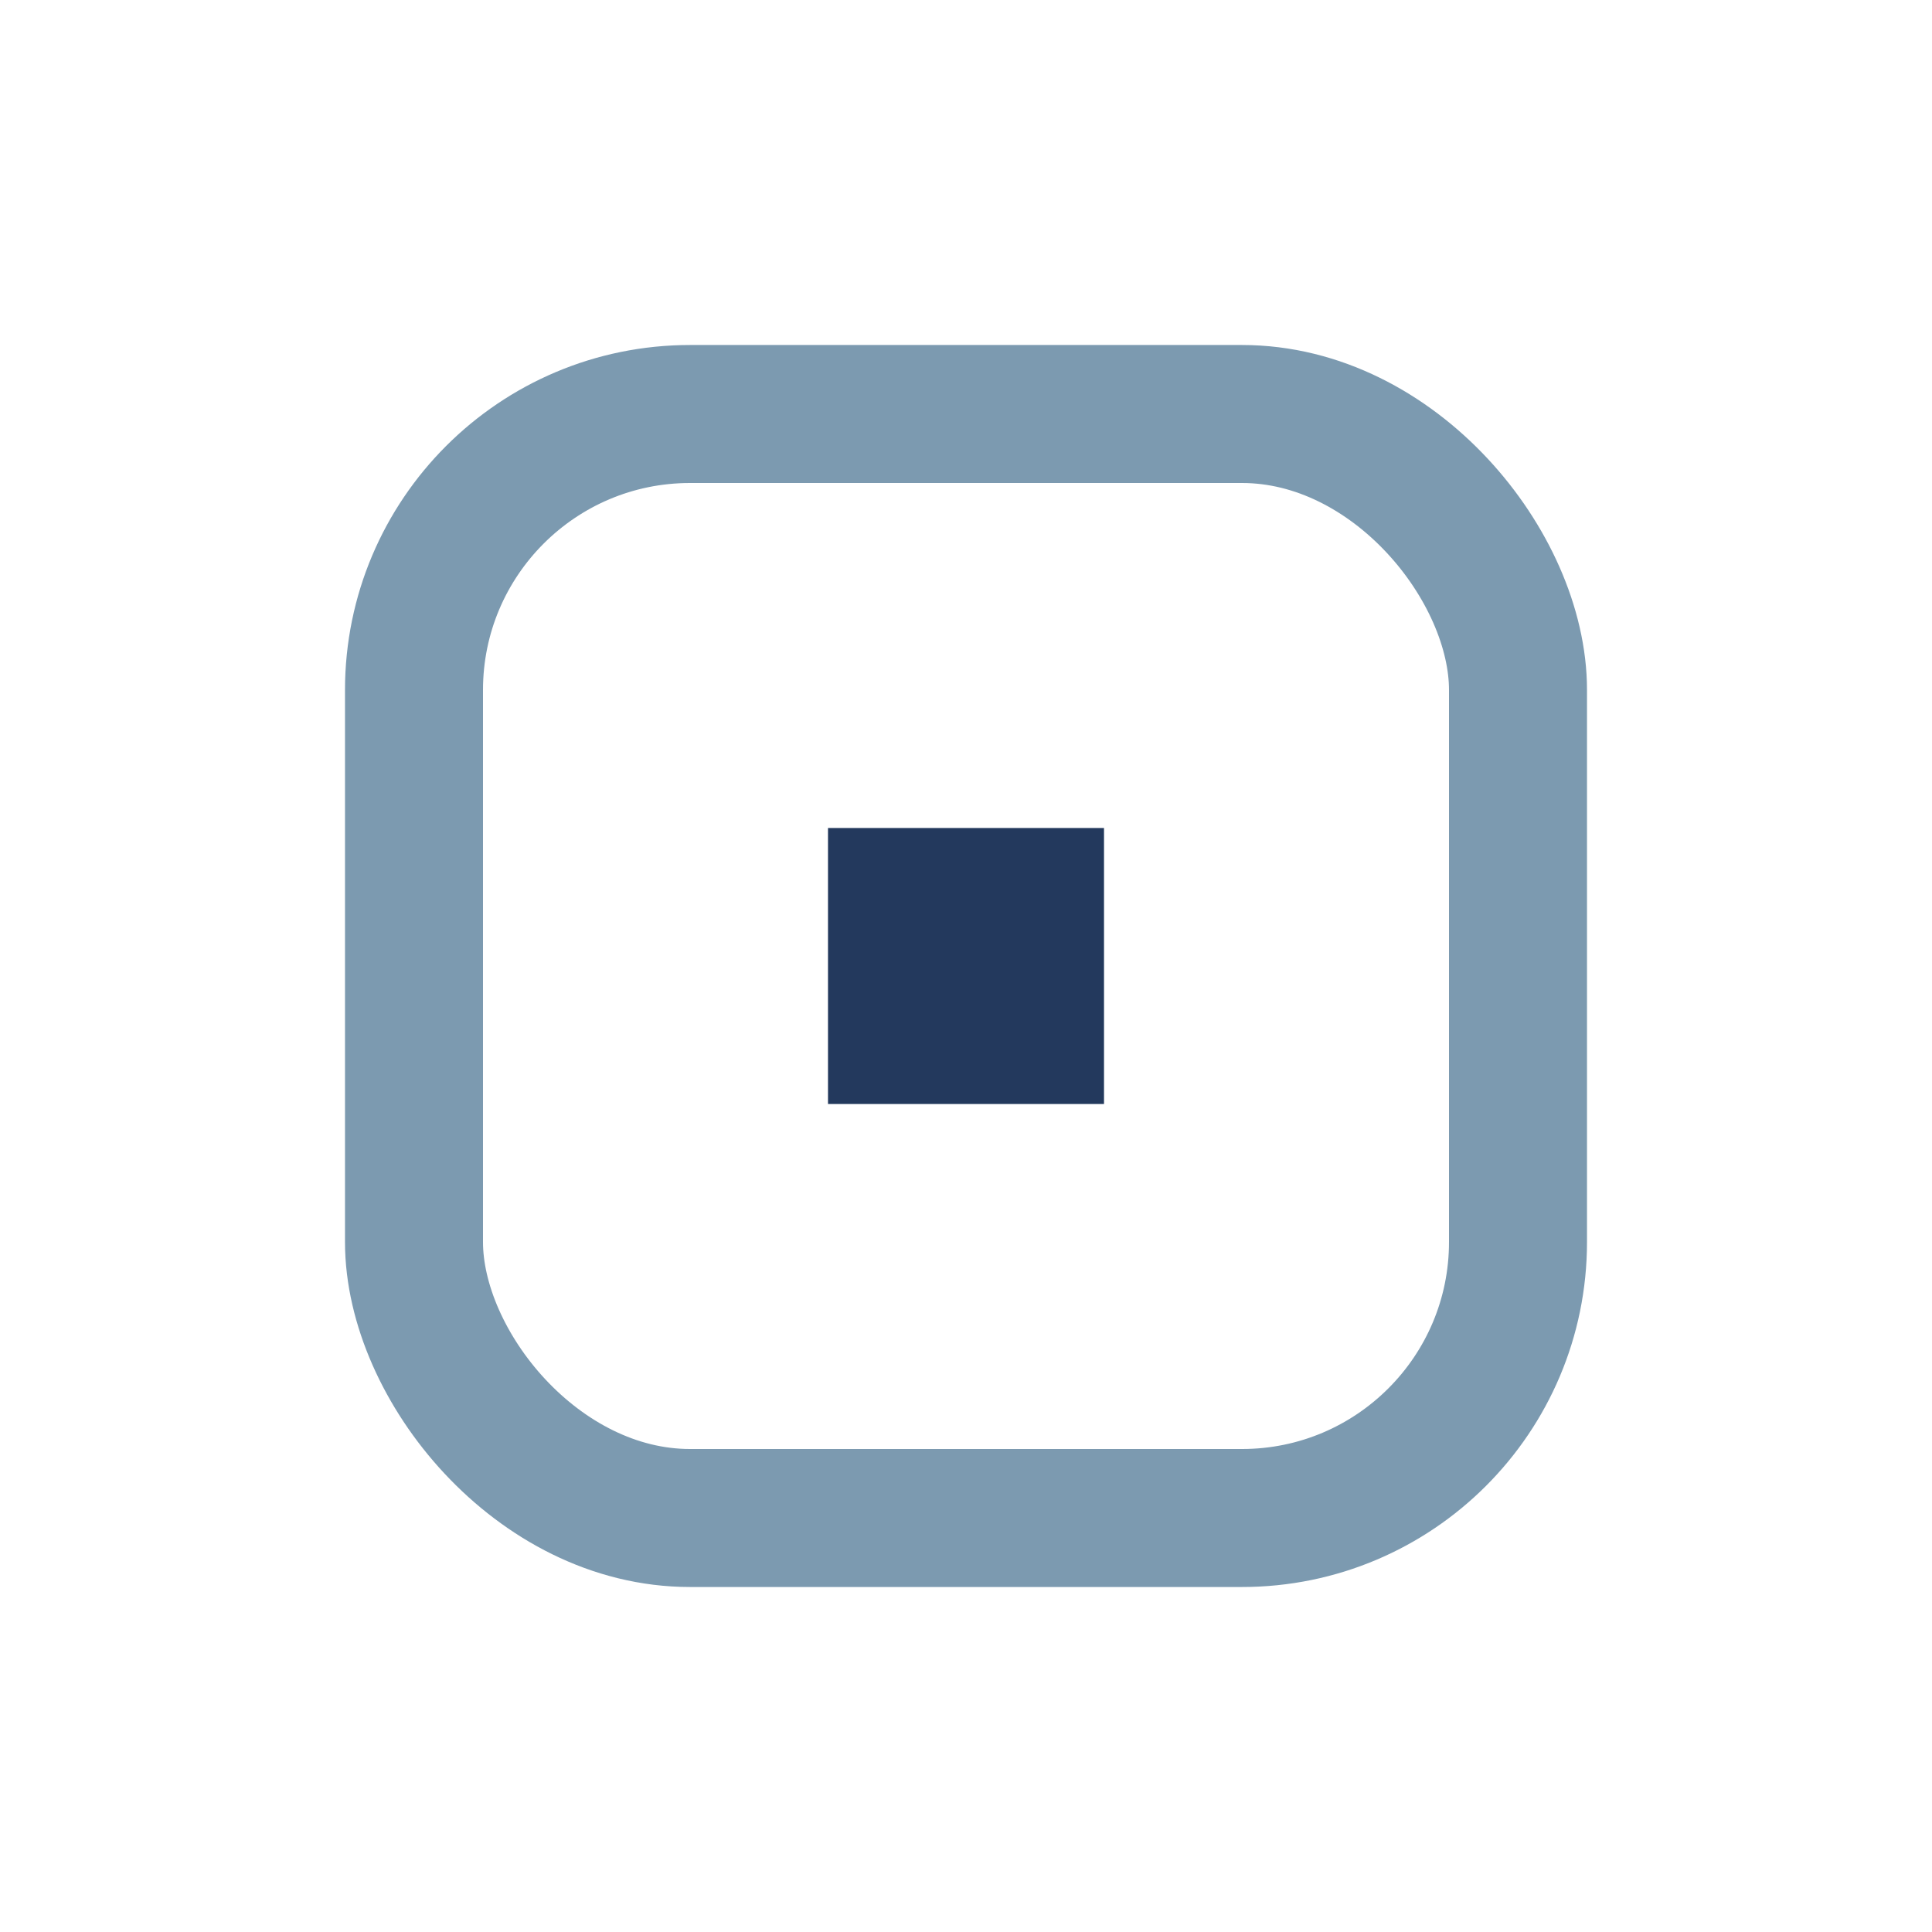 <?xml version="1.0" encoding="UTF-8"?>
<svg xmlns="http://www.w3.org/2000/svg" width="28" height="28" viewBox="0 0 28 28"><rect x="6" y="6" width="16" height="16" rx="4" fill="none" stroke="#7C9AB0" stroke-width="2"/><path d="M12 12h4v4h-4z" fill="#23395D"/></svg>
